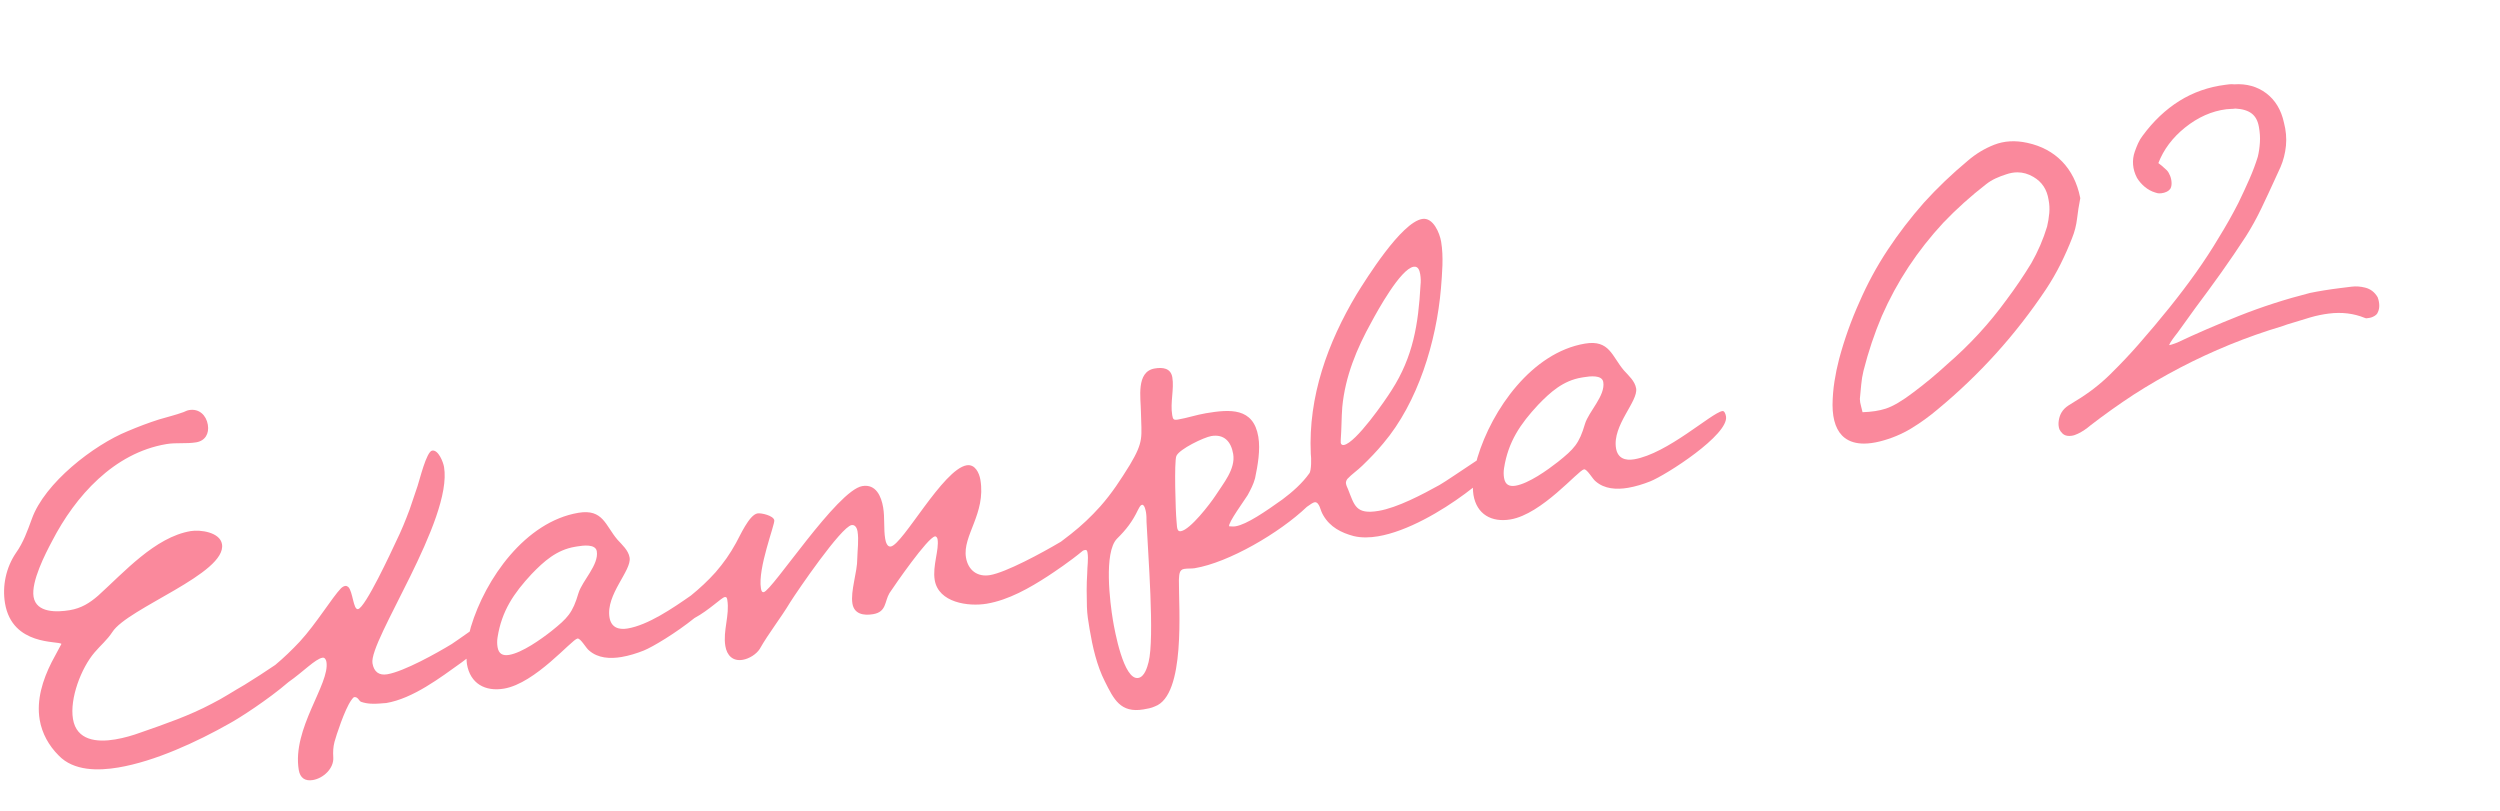<?xml version="1.0" encoding="UTF-8"?><svg xmlns="http://www.w3.org/2000/svg" viewBox="0 0 268.549 87.095"><defs><style>.cls-1{fill:none;}.cls-1,.cls-2{stroke-width:0px;}.cls-2{fill:#fa899c;}</style></defs><g id="size"><rect class="cls-1" width="268.549" height="87.095"/></g><g id="ol"><path class="cls-2" d="M185.021,44.154c-1.183.198-5.889,4.579-9.492,5.186-.957.16-1.755-.111-1.936-1.181-.416-2.478,2.396-5.034,2.159-6.441-.132-.788-.809-1.37-1.307-1.924-1.298-1.518-1.544-3.329-4.19-2.884-5.688.956-9.987,7.062-11.548,12.247-.029.103-.053.21-.081.314-1.533,1.011-3.454,2.328-3.999,2.629-1.801.998-4.512,2.438-6.539,2.779-2.478.417-2.591-.606-3.289-2.342-.094-.216-.179-.376-.216-.602-.028-.169.056-.355.149-.487.44-.48,1.116-.94,1.612-1.43.797-.771,1.537-1.532,2.259-2.405,3.72-4.391,5.692-10.916,6.182-16.614.129-1.644.296-3.407.021-5.041-.151-.9-.849-2.637-2.031-2.438-2.252.379-5.989,6.392-7.038,8.074-3.119,5.213-5.214,11.008-4.933,17.155.066.396.078,1.84-.166,2.112-.744,1.047-1.818,2.001-2.878,2.789-1.805,1.288-3.826,2.682-5.028,2.884-.226.037-.46.019-.694.001-.17-.319,1.714-2.895,1.985-3.346.309-.572.618-1.145.795-1.812.289-1.381.588-3.052.351-4.46-.53-3.153-3.045-2.961-5.635-2.526-1.014.171-1.999.509-3.013.68-.451.075-.526-.027-.602-.478-.228-1.352.222-2.816.013-4.055-.17-1.014-1.053-1.098-1.897-.955-2.027.34-1.487,3.203-1.477,4.648.051,2.713.352,3.126-1.184,5.699-1.002,1.615-1.92,3.044-3.186,4.472-.975,1.091-2.024,2.079-3.149,2.962-.187.153-.642.494-1.07.823-2.075,1.232-5.92,3.305-7.628,3.592-1.351.228-2.347-.531-2.574-1.883-.397-2.364,2.161-4.706,1.546-8.365-.123-.732-.575-1.699-1.476-1.548-2.534.427-6.85,8.506-8.145,8.724-.395.065-.545-.488-.602-.826-.18-1.07-.031-2.252-.221-3.378-.199-1.183-.773-2.534-2.237-2.288-2.702.454-9.689,11.241-10.591,11.393-.226.038-.272-.244-.301-.413-.36-2.14,1.511-6.854,1.436-7.305-.086-.507-1.41-.807-1.804-.74-.901.151-1.902,2.463-2.305,3.168-.665,1.211-1.32,2.132-2.192,3.146-.816.913-1.705,1.738-2.659,2.512-1.972,1.376-4.594,3.166-6.805,3.538-.958.161-1.756-.11-1.936-1.18-.417-2.478,2.396-5.035,2.159-6.442-.132-.788-.809-1.369-1.307-1.923-1.298-1.519-1.544-3.329-4.19-2.885-5.688.956-9.988,7.062-11.549,12.247-.048.167-.088.34-.132.51-.84.585-1.645,1.162-1.931,1.342-1.576.96-5.121,2.945-6.924,3.248-.9.151-1.436-.279-1.588-1.181-.406-2.422,8.643-15.406,7.687-21.094-.085-.506-.604-1.866-1.278-1.753-.62.104-1.366,3.241-1.562,3.795l-.851,2.516c-.439,1.175-.889,2.292-1.45,3.43-.469,1.004-3.312,7.157-4.102,7.289-.507.086-.547-1.877-1.036-2.373-.197-.141-.253-.131-.365-.112-.113.019-.272.104-.423.245-.938.968-2.66,3.805-4.423,5.723-.844.9-1.712,1.739-2.64,2.512-1.079.723-2.157,1.439-3.297,2.134-1.163.658-2.308,1.43-3.536,2.041-2.392,1.271-5.019,2.177-7.59,3.071-.872.32-1.811.594-2.768.755-1.971.331-4.149.118-4.537-2.189-.369-2.196.874-5.475,2.327-7.167.628-.742,1.341-1.324,1.894-2.17,1.648-2.594,12.316-6.298,11.786-9.45-.218-1.296-2.35-1.574-3.363-1.403-3.829.644-7.184,4.45-9.949,6.941-.91.789-1.801,1.345-3.039,1.553-1.352.228-3.595.315-3.889-1.431-.274-1.633,1.252-4.611,2-6.011,2.491-4.818,6.633-9.451,12.264-10.398,1.07-.18,2.141-.012,3.211-.191.957-.161,1.406-.932,1.245-1.89-.17-1.014-.932-1.755-2.001-1.575-.226.038-.385.123-.601.217-.873.321-1.765.528-2.646.793-1.153.368-2.242.782-3.377,1.264-3.631,1.479-8.91,5.55-10.285,9.428-.477,1.297-.906,2.526-1.703,3.645-1.067,1.57-1.487,3.551-1.175,5.41.776,4.616,5.77,4.009,6.061,4.364l-1.058,1.974c-.955,1.897-1.638,4.039-1.277,6.179.246,1.464.989,2.786,2.033,3.827,1.616,1.696,4.272,1.654,6.413,1.295,3.941-.663,8.453-2.753,11.942-4.729,1.038-.564,4.147-2.559,6.339-4.45,1.558-1.084,2.879-2.485,3.65-2.615.28-.047.395.281.423.45.397,2.364-3.718,7.167-2.97,11.616.143.845.669,1.219,1.514,1.076,1.126-.189,2.279-1.25,2.192-2.452-.038-.571-.011-1.099.13-1.644.177-.666,1.093-3.483,1.796-4.47.094-.132.188-.263.29-.338.45-.076.536.43.78.505.676.234,1.37.232,2.056.176.226-.038.46-.02.629-.048,2.872-.482,5.797-2.711,8.123-4.376.136-.104.312-.236.508-.387.013.195.014.389.046.583.351,2.083,1.948,2.973,3.975,2.632,3.379-.568,7.276-5.276,7.896-5.381.339-.057.932,1.061,1.26,1.294.95.824,2.236.897,3.475.689.788-.133,1.614-.387,2.374-.688.965-.387,3.479-1.896,5.464-3.498,1.554-.833,2.902-2.193,3.239-2.25.226-.038.255.132.283.3.274,1.634-.484,3.324-.209,4.958.17,1.013.8,1.66,1.87,1.479.676-.113,1.463-.593,1.828-1.175.983-1.729,2.229-3.271,3.27-5.009.777-1.23,5.47-8.1,6.597-8.289.395-.065.582.366.63.647.161.957-.007,2.027-.024,2.956.012,1.446-.746,3.484-.519,4.836.189,1.126,1.203,1.304,2.217,1.133,1.464-.246,1.219-1.362,1.762-2.265.6-.912,4.094-5.958,4.882-6.09.169-.028.263.188.282.3.189,1.127-.56,2.873-.304,4.394.407,2.421,3.608,2.867,5.579,2.536,2.365-.397,4.636-1.705,6.566-2.957.714-.472,2.366-1.565,3.785-2.748.074-.03.143-.054.203-.064.225-.038.253.131.281.3.114.676-.035,1.511-.034,2.206-.082,1.229-.062,2.384-.032,3.595.02.808.152,1.595.285,2.384.321,1.914.775,3.923,1.641,5.63.961,1.923,1.676,3.424,4.153,3.008.395-.066.845-.143,1.22-.322,3.331-1.196,2.558-10.619,2.582-13.576.037-.469-.011-1.098.552-1.192.395-.066.807-.021,1.146-.077,3.662-.615,9.094-3.779,12.048-6.592.365-.264.659-.465.831-.494.281-.048.451.271.545.487.113.328.227.656.387.919.733,1.266,1.936,1.875,3.269,2.229.846.205,1.766.167,2.61.025,3.153-.53,6.839-2.715,9.362-4.585.206-.157.5-.378.83-.637.009.259.018.519.061.777.351,2.083,1.948,2.972,3.976,2.631,3.378-.567,7.276-5.275,7.896-5.38.338-.057.931,1.06,1.26,1.294.949.824,2.235.897,3.474.689.788-.133,1.614-.388,2.374-.688,1.735-.696,8.479-5.016,8.148-6.985-.038-.226-.161-.61-.387-.572ZM62.141,63.711c-.626,2.132-1.169,2.687-2.904,4.078-1.125.884-3.142,2.323-4.549,2.56-.676.113-1.117-.102-1.24-.834-.057-.338-.058-.686-.002-1.042.447-2.854,1.749-4.752,3.661-6.811,1.331-1.381,2.69-2.595,4.661-2.926l.226-.038c.676-.113,1.979-.274,2.112.514.246,1.464-1.554,3.156-1.965,4.499ZM123.377,71.134c-.141.545-.43,1.577-1.106,1.691-1.576.265-2.541-5.131-2.721-6.201-.312-1.857-.996-7.301.438-8.758.993-.979,1.658-1.843,2.258-3.101.094-.133.206-.499.432-.537.281-.047.404.686.423.798.057.338.057.685.058,1.033.155,3.332.882,12.474.219,15.074ZM126.858,57.059c-.338.057-.386-.226-.423-.45-.038-.226-.02-.46-.058-.686-.095-.91-.263-6.382-.01-6.946.337-.751,2.964-2.004,3.752-2.137,1.352-.227,2.122.57,2.349,1.922.274,1.633-1.084,3.193-1.908,4.489-.553.846-2.688,3.637-3.702,3.808ZM144.023,47.571c-.019-.112.019-.234,0-.347.092-1.174.072-2.328.164-3.501.314-3.296,1.549-6.282,3.15-9.157.617-1.146,3.1-5.673,4.507-5.91.507-.086.648.412.715.805.066.396.076.798.029,1.211-.228,4.149-.797,7.661-3.091,11.231-.685,1.1-3.851,5.685-5.146,5.902-.169.028-.301-.065-.329-.235ZM170.258,45.536c-.626,2.132-1.169,2.687-2.904,4.078-1.125.883-3.141,2.322-4.549,2.56-.676.113-1.117-.102-1.24-.834-.057-.338-.057-.686-.002-1.042.447-2.854,1.749-4.753,3.661-6.811,1.331-1.382,2.691-2.595,4.662-2.927l.225-.037c.676-.114,1.98-.275,2.112.514.246,1.463-1.554,3.156-1.965,4.499Z"/><path class="cls-2" d="M222.58,25.58c.273-.669.456-1.387.543-2.135.079-.688.188-1.378.321-2.052l.02-.099-.02-.098c-.314-1.552-.964-2.846-1.931-3.845-.969-1.005-2.23-1.681-3.745-2.008-1.285-.283-2.481-.213-3.555.207-1.03.403-1.984.981-2.828,1.71-1.707,1.419-3.295,2.938-4.723,4.517-1.42,1.609-2.727,3.312-3.884,5.06-1.164,1.758-2.185,3.64-3.03,5.588-.888,1.964-1.625,4.028-2.191,6.14-.207.794-.376,1.606-.501,2.415-.128.82-.197,1.666-.206,2.521.006,1.691.45,2.884,1.323,3.545.534.403,1.221.604,2.053.604.519,0,1.094-.078,1.724-.236,1.206-.307,2.33-.773,3.342-1.386.992-.602,1.95-1.292,2.844-2.05,2.249-1.86,4.369-3.89,6.301-6.031s3.73-4.455,5.347-6.878c.575-.87,1.098-1.774,1.554-2.687.456-.91.876-1.855,1.243-2.802ZM220.132,22.892c-.044.502-.125.998-.235,1.448-.204.676-.451,1.351-.734,2.008-.279.648-.604,1.298-.956,1.917-.825,1.355-1.726,2.685-2.682,3.958-.908,1.251-1.904,2.469-2.962,3.618-1.047,1.139-2.188,2.244-3.405,3.297-1.158,1.067-2.378,2.08-3.63,3.014-1.183.904-2.181,1.491-2.966,1.745-.692.225-1.528.353-2.489.382-.041-.209-.093-.417-.153-.622-.085-.284-.128-.564-.134-.8.051-.495.099-1.01.145-1.542.045-.505.127-1.001.242-1.471.519-2.055,1.185-4.044,1.979-5.906.801-1.827,1.763-3.598,2.859-5.263,1.099-1.664,2.362-3.268,3.751-4.763,1.404-1.467,2.949-2.856,4.596-4.131.31-.243.646-.448.998-.611.369-.17.746-.316,1.134-.438.421-.146.827-.219,1.224-.219.591,0,1.158.163,1.713.489.924.542,1.456,1.342,1.631,2.467.092.464.117.943.076,1.423Z"/><path class="cls-2" d="M255.407,31.931c-.312-.54-.762-.888-1.337-1.033-.5-.127-.991-.163-1.463-.104l-1.273.158c-.597.075-1.155.154-1.674.239-.521.084-1.022.174-1.527.278-2.617.665-5.173,1.491-7.598,2.453-2.406.956-4.667,1.933-6.663,2.88-.19.062-.359.123-.507.181-.105.041-.211.067-.322.082l-.046.009c.054-.12.11-.228.171-.322.149-.23.299-.444.453-.642l.304-.392c.315-.449.632-.889.951-1.319.322-.438.645-.884.954-1.325.935-1.244,1.856-2.506,2.768-3.785.907-1.273,1.797-2.582,2.649-3.893.602-.947,1.167-1.97,1.68-3.042.506-1.06.994-2.106,1.467-3.147.087-.195.181-.399.281-.613.106-.224.203-.437.295-.644.309-.715.505-1.488.586-2.298.077-.818.002-1.663-.219-2.487-.292-1.354-.928-2.412-1.892-3.143-.965-.731-2.154-1.055-3.443-.962-.193-.022-.37-.024-.544-.002l-.414.052c-1.8.226-3.462.809-4.939,1.733-1.473.92-2.805,2.183-3.95,3.744-.184.238-.345.506-.478.798-.123.27-.241.569-.358.897-.161.456-.224.929-.186,1.407.037.471.172.936.417,1.412.218.361.497.685.83.963.345.287.729.496,1.116.612.104.038.199.063.275.078.113.023.245.023.413.003.2-.025.375-.074.535-.149.187-.09.306-.179.436-.364.106-.211.139-.472.099-.801-.036-.284-.119-.544-.216-.709-.086-.226-.229-.419-.432-.579-.107-.083-.216-.182-.378-.343l-.378-.294c.562-1.455,1.523-2.738,2.862-3.813,1.383-1.112,2.875-1.775,4.436-1.97.165-.021.322-.032.475-.034.188-.003.381-.017.497-.039.76.037,1.354.218,1.765.538.4.312.649.779.765,1.433.106.579.143,1.147.106,1.689-.035.548-.113,1.068-.225,1.519-.233.758-.531,1.554-.886,2.364-.361.827-.765,1.695-1.203,2.599-.625,1.226-1.33,2.476-2.101,3.722-.74,1.248-1.558,2.502-2.431,3.729-.864,1.22-1.832,2.497-2.875,3.796-1.024,1.274-2.14,2.601-3.313,3.941-.909,1.042-1.936,2.127-3.052,3.225-1.1,1.083-2.361,2.053-3.745,2.879-.255.148-.507.306-.757.474-.303.202-.537.438-.699.701-.158.259-.265.558-.316.891-.054.352-.038.648.069.959.076.162.192.317.346.461.176.164.415.247.713.247.075,0,.154-.006.236-.017.113-.014.23-.041.341-.079.108-.035.226-.084.354-.146.233-.112.464-.243.689-.394s.446-.32.646-.492c1.486-1.149,3.056-2.266,4.66-3.316,1.571-1.009,3.242-1.979,4.965-2.881,1.717-.898,3.517-1.733,5.349-2.482,1.838-.75,3.743-1.42,5.699-2.004.136-.053.291-.107.463-.165l2.499-.76c.646-.188,1.311-.326,1.977-.409.698-.089,1.374-.091,2.012-.015.635.077,1.257.238,1.848.479l.147.046.266-.034c.216-.025.418-.093.598-.2.1-.058.327-.191.4-.428.109-.227.159-.483.147-.763-.011-.271-.055-.522-.17-.835Z"/></g></svg>